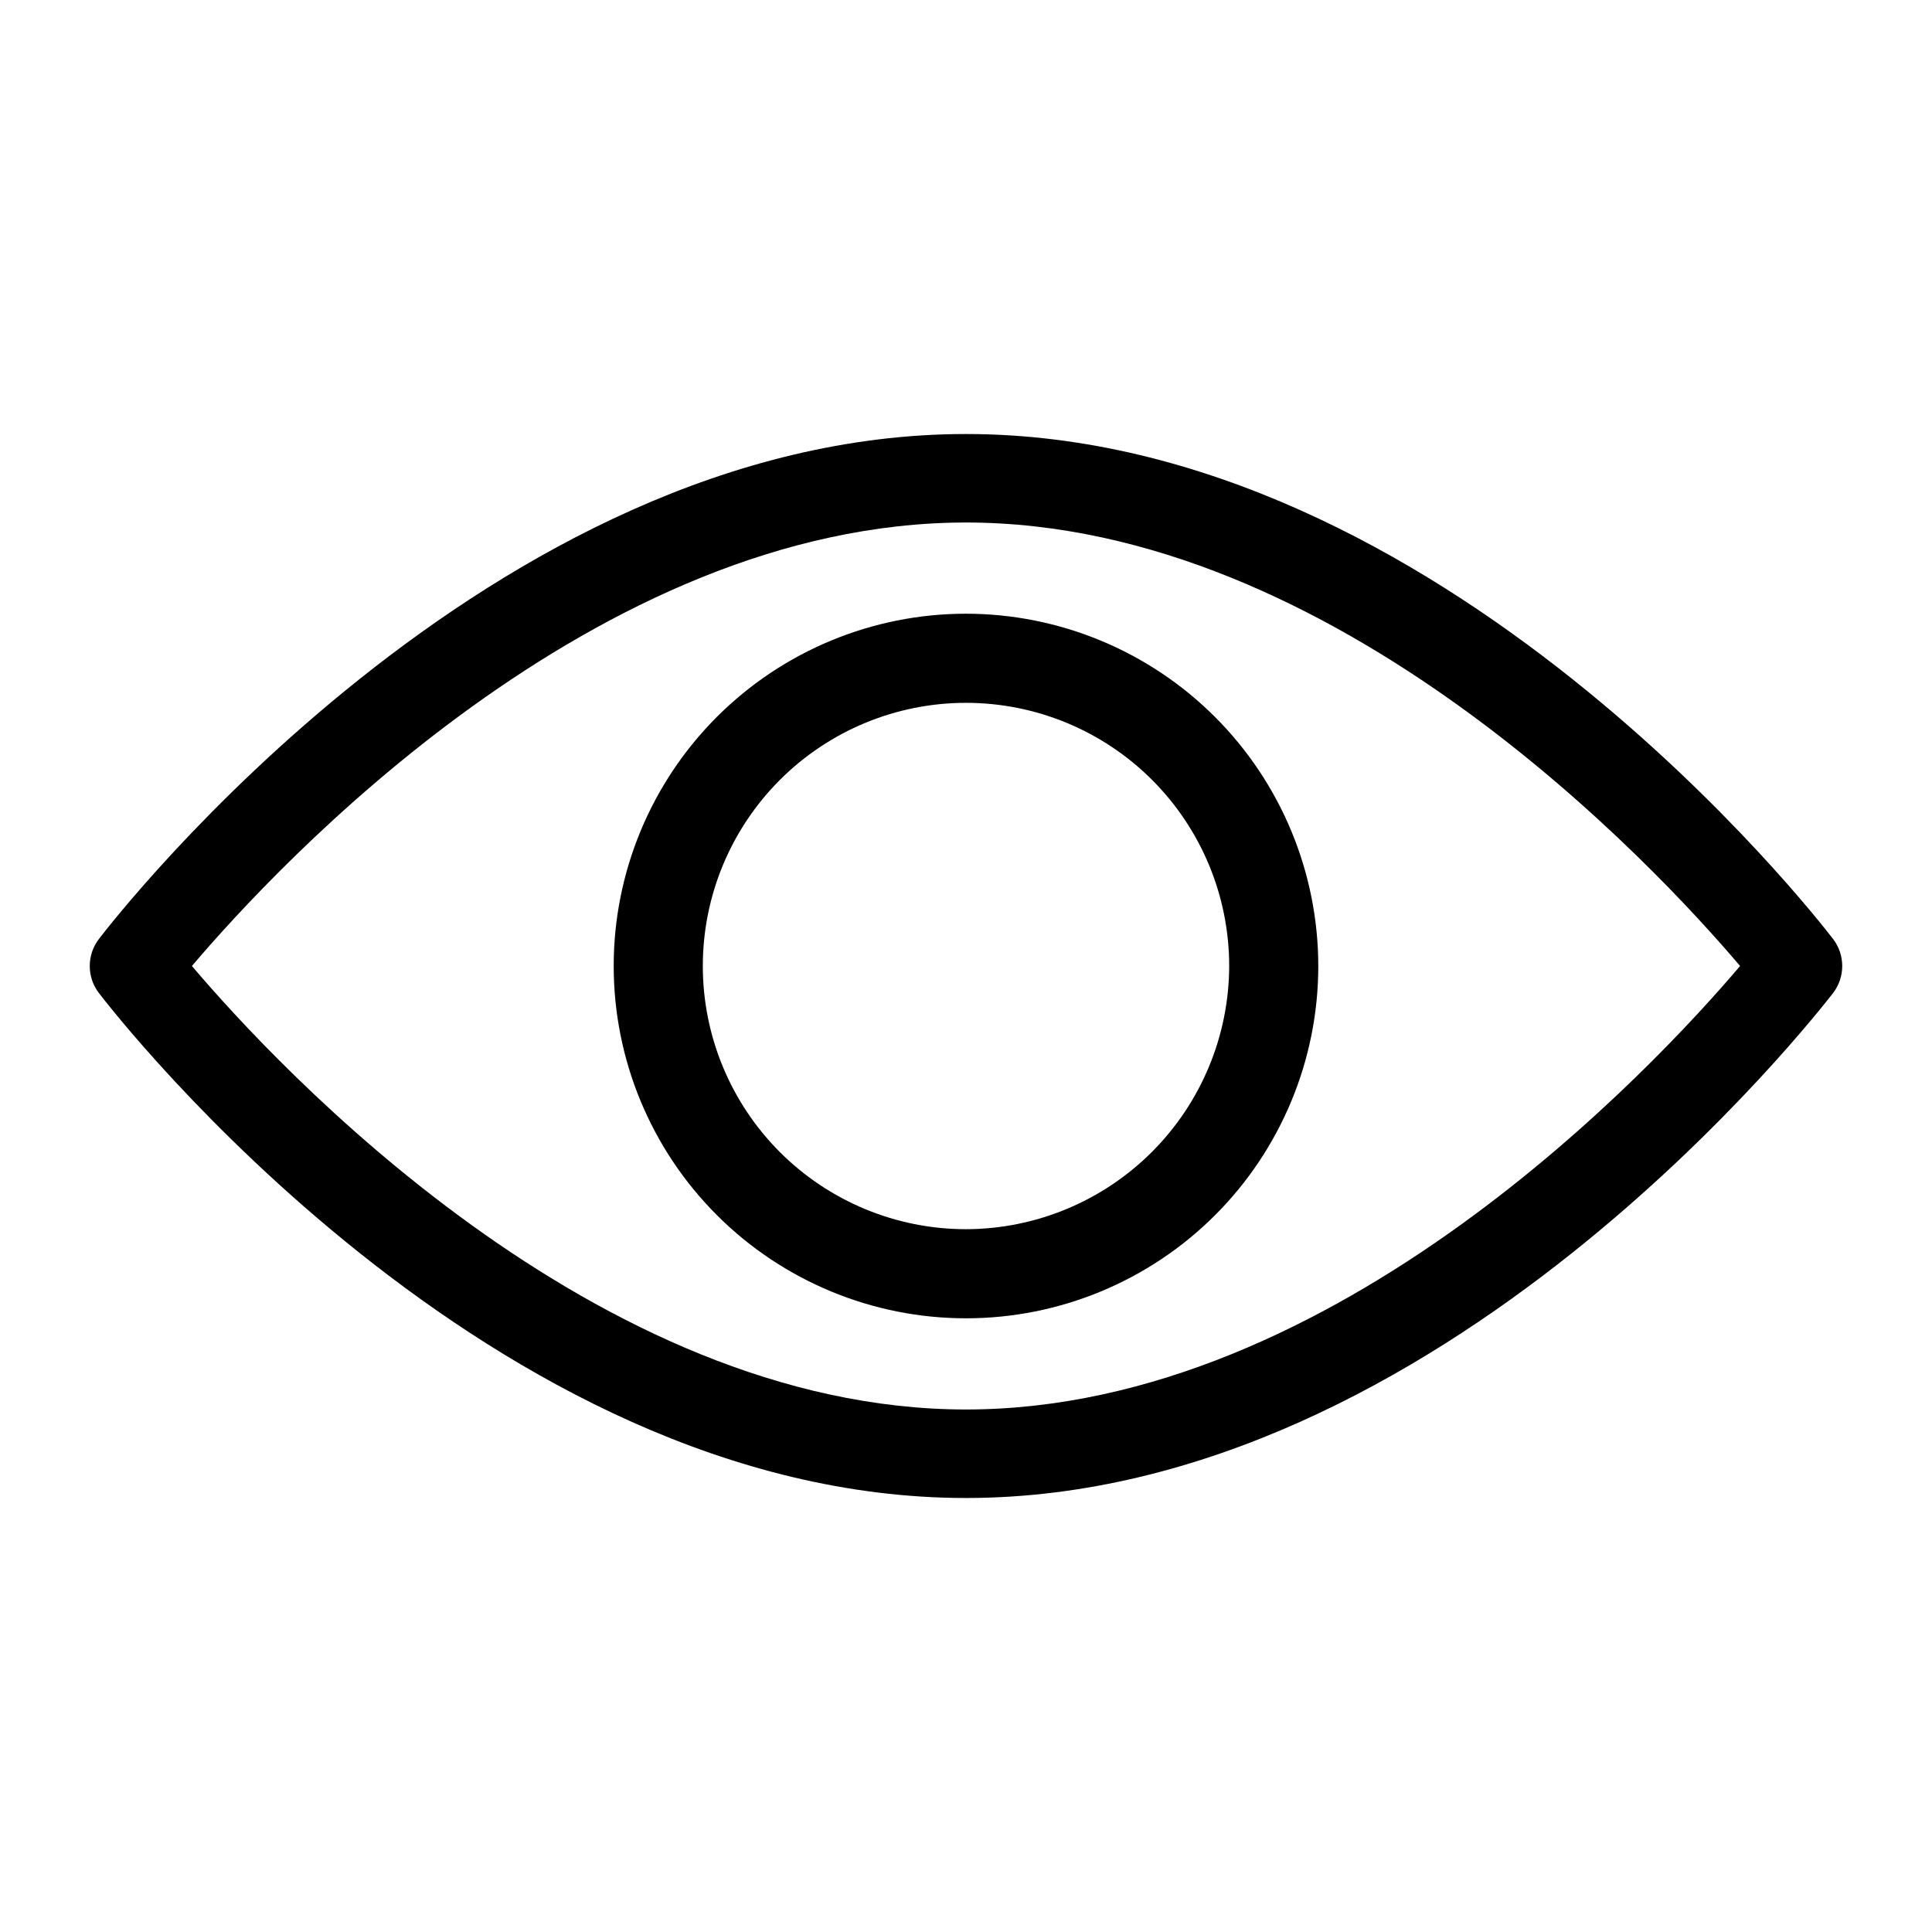 <?xml version="1.0" encoding="UTF-8"?>
<!-- Uploaded to: SVG Find, www.svgrepo.com, Generator: SVG Find Mixer Tools -->
<svg fill="#000000" width="800px" height="800px" version="1.1" viewBox="144 144 512 512" xmlns="http://www.w3.org/2000/svg">
 <g>
  <path d="m629.78 392.84c-4.172-5.434-103.68-133.82-229.79-133.82-126.11 0-225.61 128.39-229.78 133.82-3.231 4.231-3.231 10.098 0 14.324 4.172 5.434 103.68 133.82 229.79 133.82s225.61-128.55 229.79-133.82h-0.004c3.231-4.227 3.231-10.094 0-14.324zm-229.78 124.69c-98.164 0-182.63-91-205.14-117.53 22.512-26.531 106.98-117.53 205.14-117.53s182.63 91 205.14 117.53c-22.516 26.527-106.98 117.53-205.14 117.53z"/>
  <path d="m400 306.64c-24.762 0-48.508 9.836-66.02 27.344-17.508 17.512-27.344 41.258-27.344 66.02 0 24.758 9.836 48.508 27.344 66.016 17.512 17.508 41.258 27.344 66.02 27.344 24.758 0 48.508-9.836 66.016-27.344s27.344-41.258 27.344-66.016c-0.02-24.758-9.863-48.492-27.367-65.996-17.504-17.504-41.238-27.348-65.992-27.367zm0 163.11c-18.5 0-36.238-7.352-49.32-20.43-13.078-13.078-20.426-30.82-20.426-49.316 0-18.5 7.348-36.238 20.426-49.32 13.082-13.078 30.82-20.426 49.32-20.426 18.496 0 36.238 7.348 49.316 20.426 13.078 13.082 20.43 30.82 20.43 49.32-0.043 18.484-7.406 36.199-20.477 49.27-13.07 13.07-30.785 20.434-49.27 20.477z"/>
 </g>
</svg>